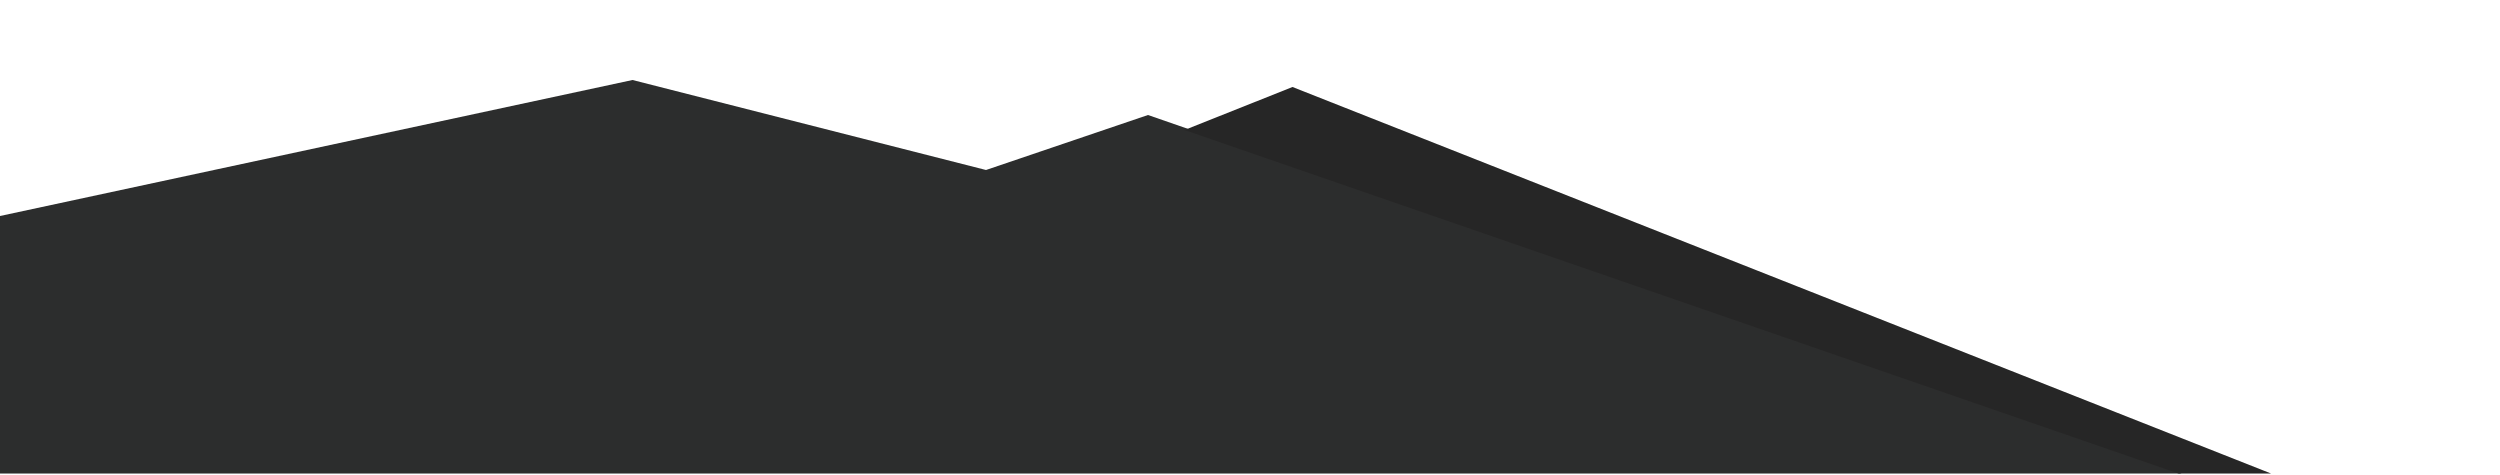 <svg version="1.1" id="Layer_1" xmlns="http://www.w3.org/2000/svg" x="0" y="0" viewBox="0 0 500 95"><style>.st0{fill:#e6e6e6}.st1{fill:#eee}.st2{fill:gray}.st3{fill:#323333}</style><path style="fill:#2c2d2d" d="M0 43.2 126.5 16l70.7 18 32.4-11 206.7 71.7H0z"/><path style="fill:#262626" d="m236.9 26 21.6-8.6 195.7 77.3h-18.5z"/></svg>